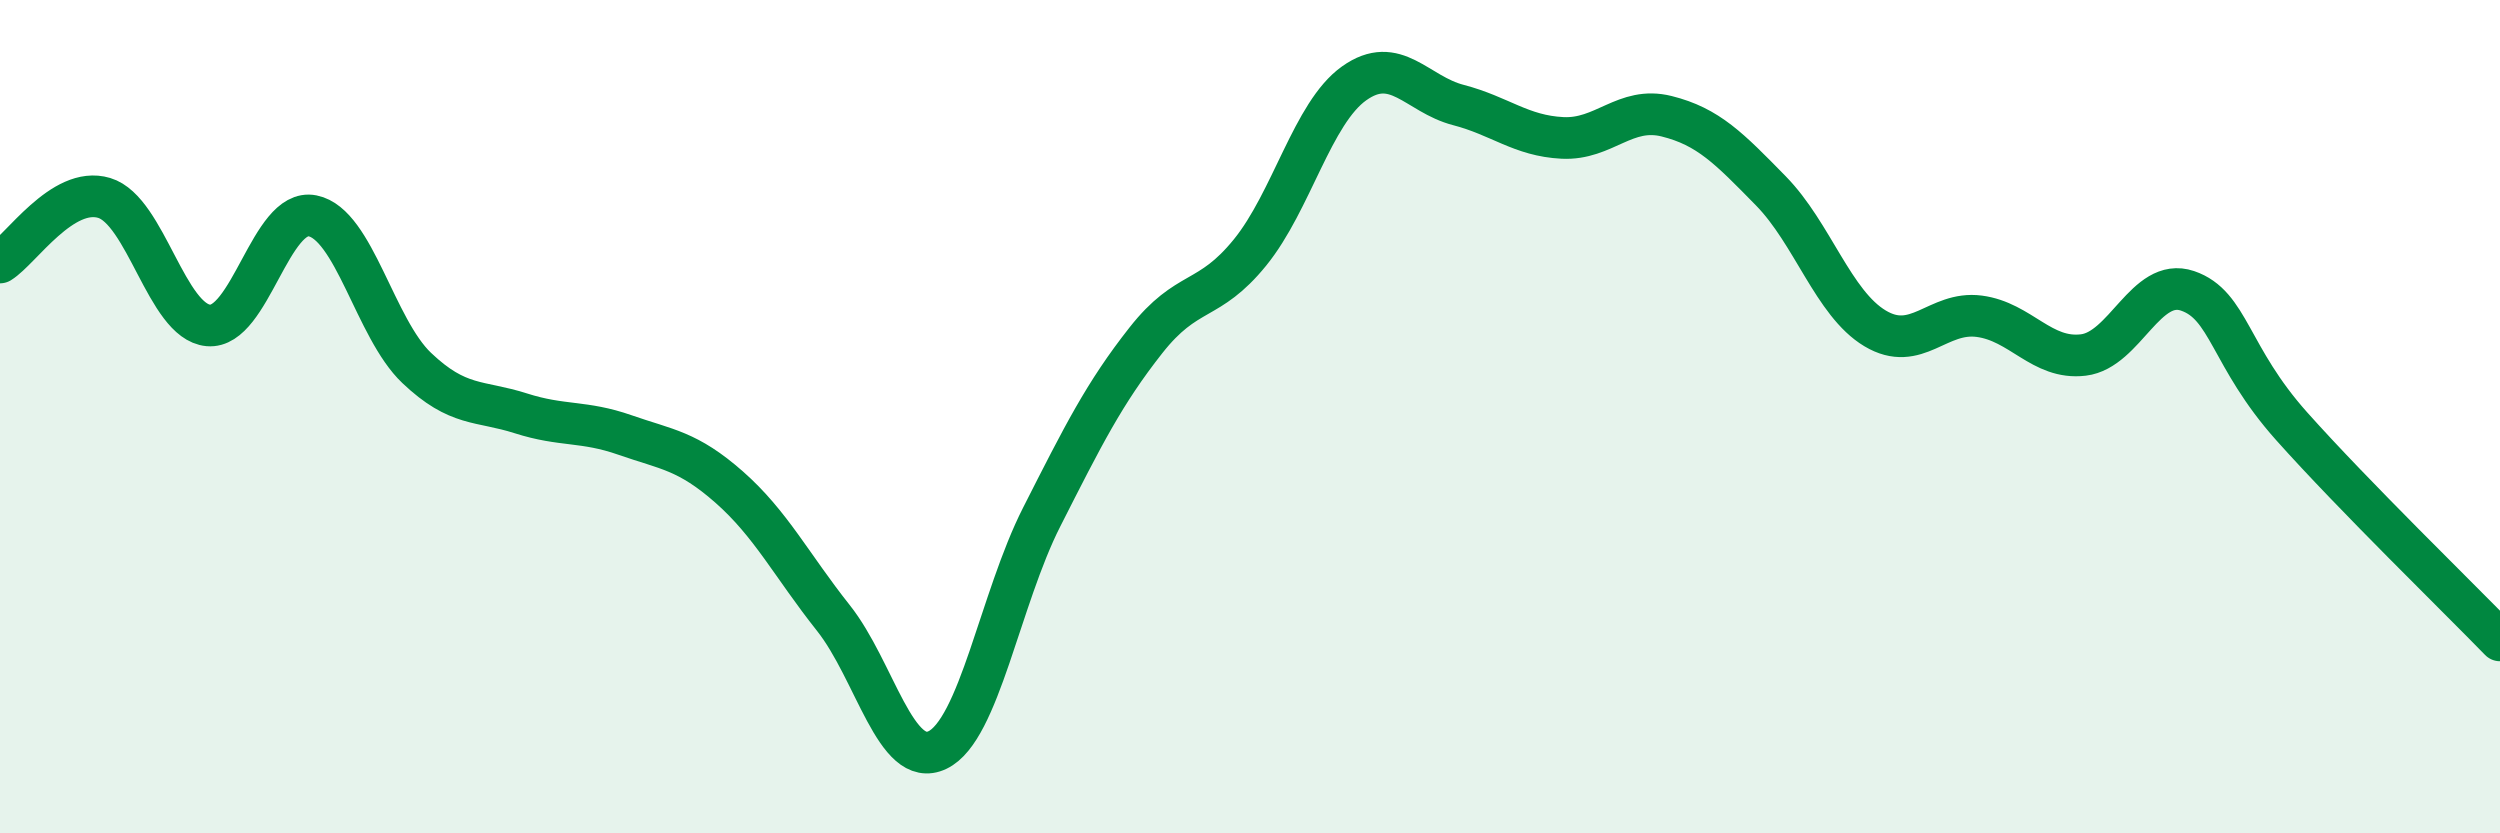 
    <svg width="60" height="20" viewBox="0 0 60 20" xmlns="http://www.w3.org/2000/svg">
      <path
        d="M 0,6.3 C 0.5,5.99 1.5,4.45 2.5,4.75 C 3.5,5.05 4,7.72 5,7.81 C 6,7.9 6.5,4.98 7.5,5.18 C 8.5,5.38 9,7.88 10,8.83 C 11,9.78 11.5,9.6 12.5,9.92 C 13.5,10.24 14,10.09 15,10.44 C 16,10.79 16.5,10.81 17.5,11.69 C 18.5,12.57 19,13.57 20,14.83 C 21,16.09 21.5,18.48 22.5,18 C 23.5,17.52 24,14.38 25,12.41 C 26,10.44 26.5,9.44 27.5,8.17 C 28.5,6.9 29,7.29 30,6.06 C 31,4.83 31.5,2.71 32.5,2 C 33.5,1.29 34,2.26 35,2.52 C 36,2.78 36.5,3.26 37.5,3.31 C 38.5,3.36 39,2.54 40,2.79 C 41,3.04 41.5,3.56 42.5,4.58 C 43.5,5.6 44,7.28 45,7.88 C 46,8.48 46.5,7.46 47.5,7.59 C 48.5,7.72 49,8.64 50,8.52 C 51,8.4 51.5,6.64 52.5,6.98 C 53.5,7.32 53.5,8.55 55,10.23 C 56.5,11.91 59,14.34 60,15.37L60 20L0 20Z"
        fill="#008740"
        opacity="0.1"
        stroke-linecap="round"
        stroke-linejoin="round"
      />
      <path
        d="M 0,6.3 C 0.5,5.99 1.5,4.45 2.5,4.75 C 3.5,5.05 4,7.72 5,7.81 C 6,7.9 6.5,4.98 7.5,5.18 C 8.5,5.38 9,7.88 10,8.83 C 11,9.78 11.5,9.6 12.5,9.92 C 13.5,10.24 14,10.09 15,10.44 C 16,10.79 16.5,10.81 17.5,11.69 C 18.5,12.57 19,13.57 20,14.83 C 21,16.09 21.5,18.48 22.5,18 C 23.5,17.52 24,14.38 25,12.41 C 26,10.44 26.5,9.44 27.5,8.17 C 28.5,6.9 29,7.29 30,6.06 C 31,4.83 31.5,2.71 32.5,2 C 33.5,1.29 34,2.26 35,2.52 C 36,2.78 36.5,3.26 37.5,3.31 C 38.5,3.36 39,2.54 40,2.79 C 41,3.04 41.5,3.56 42.5,4.58 C 43.5,5.6 44,7.28 45,7.88 C 46,8.48 46.5,7.46 47.5,7.59 C 48.5,7.72 49,8.64 50,8.52 C 51,8.4 51.5,6.64 52.5,6.98 C 53.5,7.32 53.5,8.55 55,10.23 C 56.5,11.91 59,14.34 60,15.37"
        stroke="#008740"
        stroke-width="1"
        fill="none"
        stroke-linecap="round"
        stroke-linejoin="round"
      />
    </svg>
  